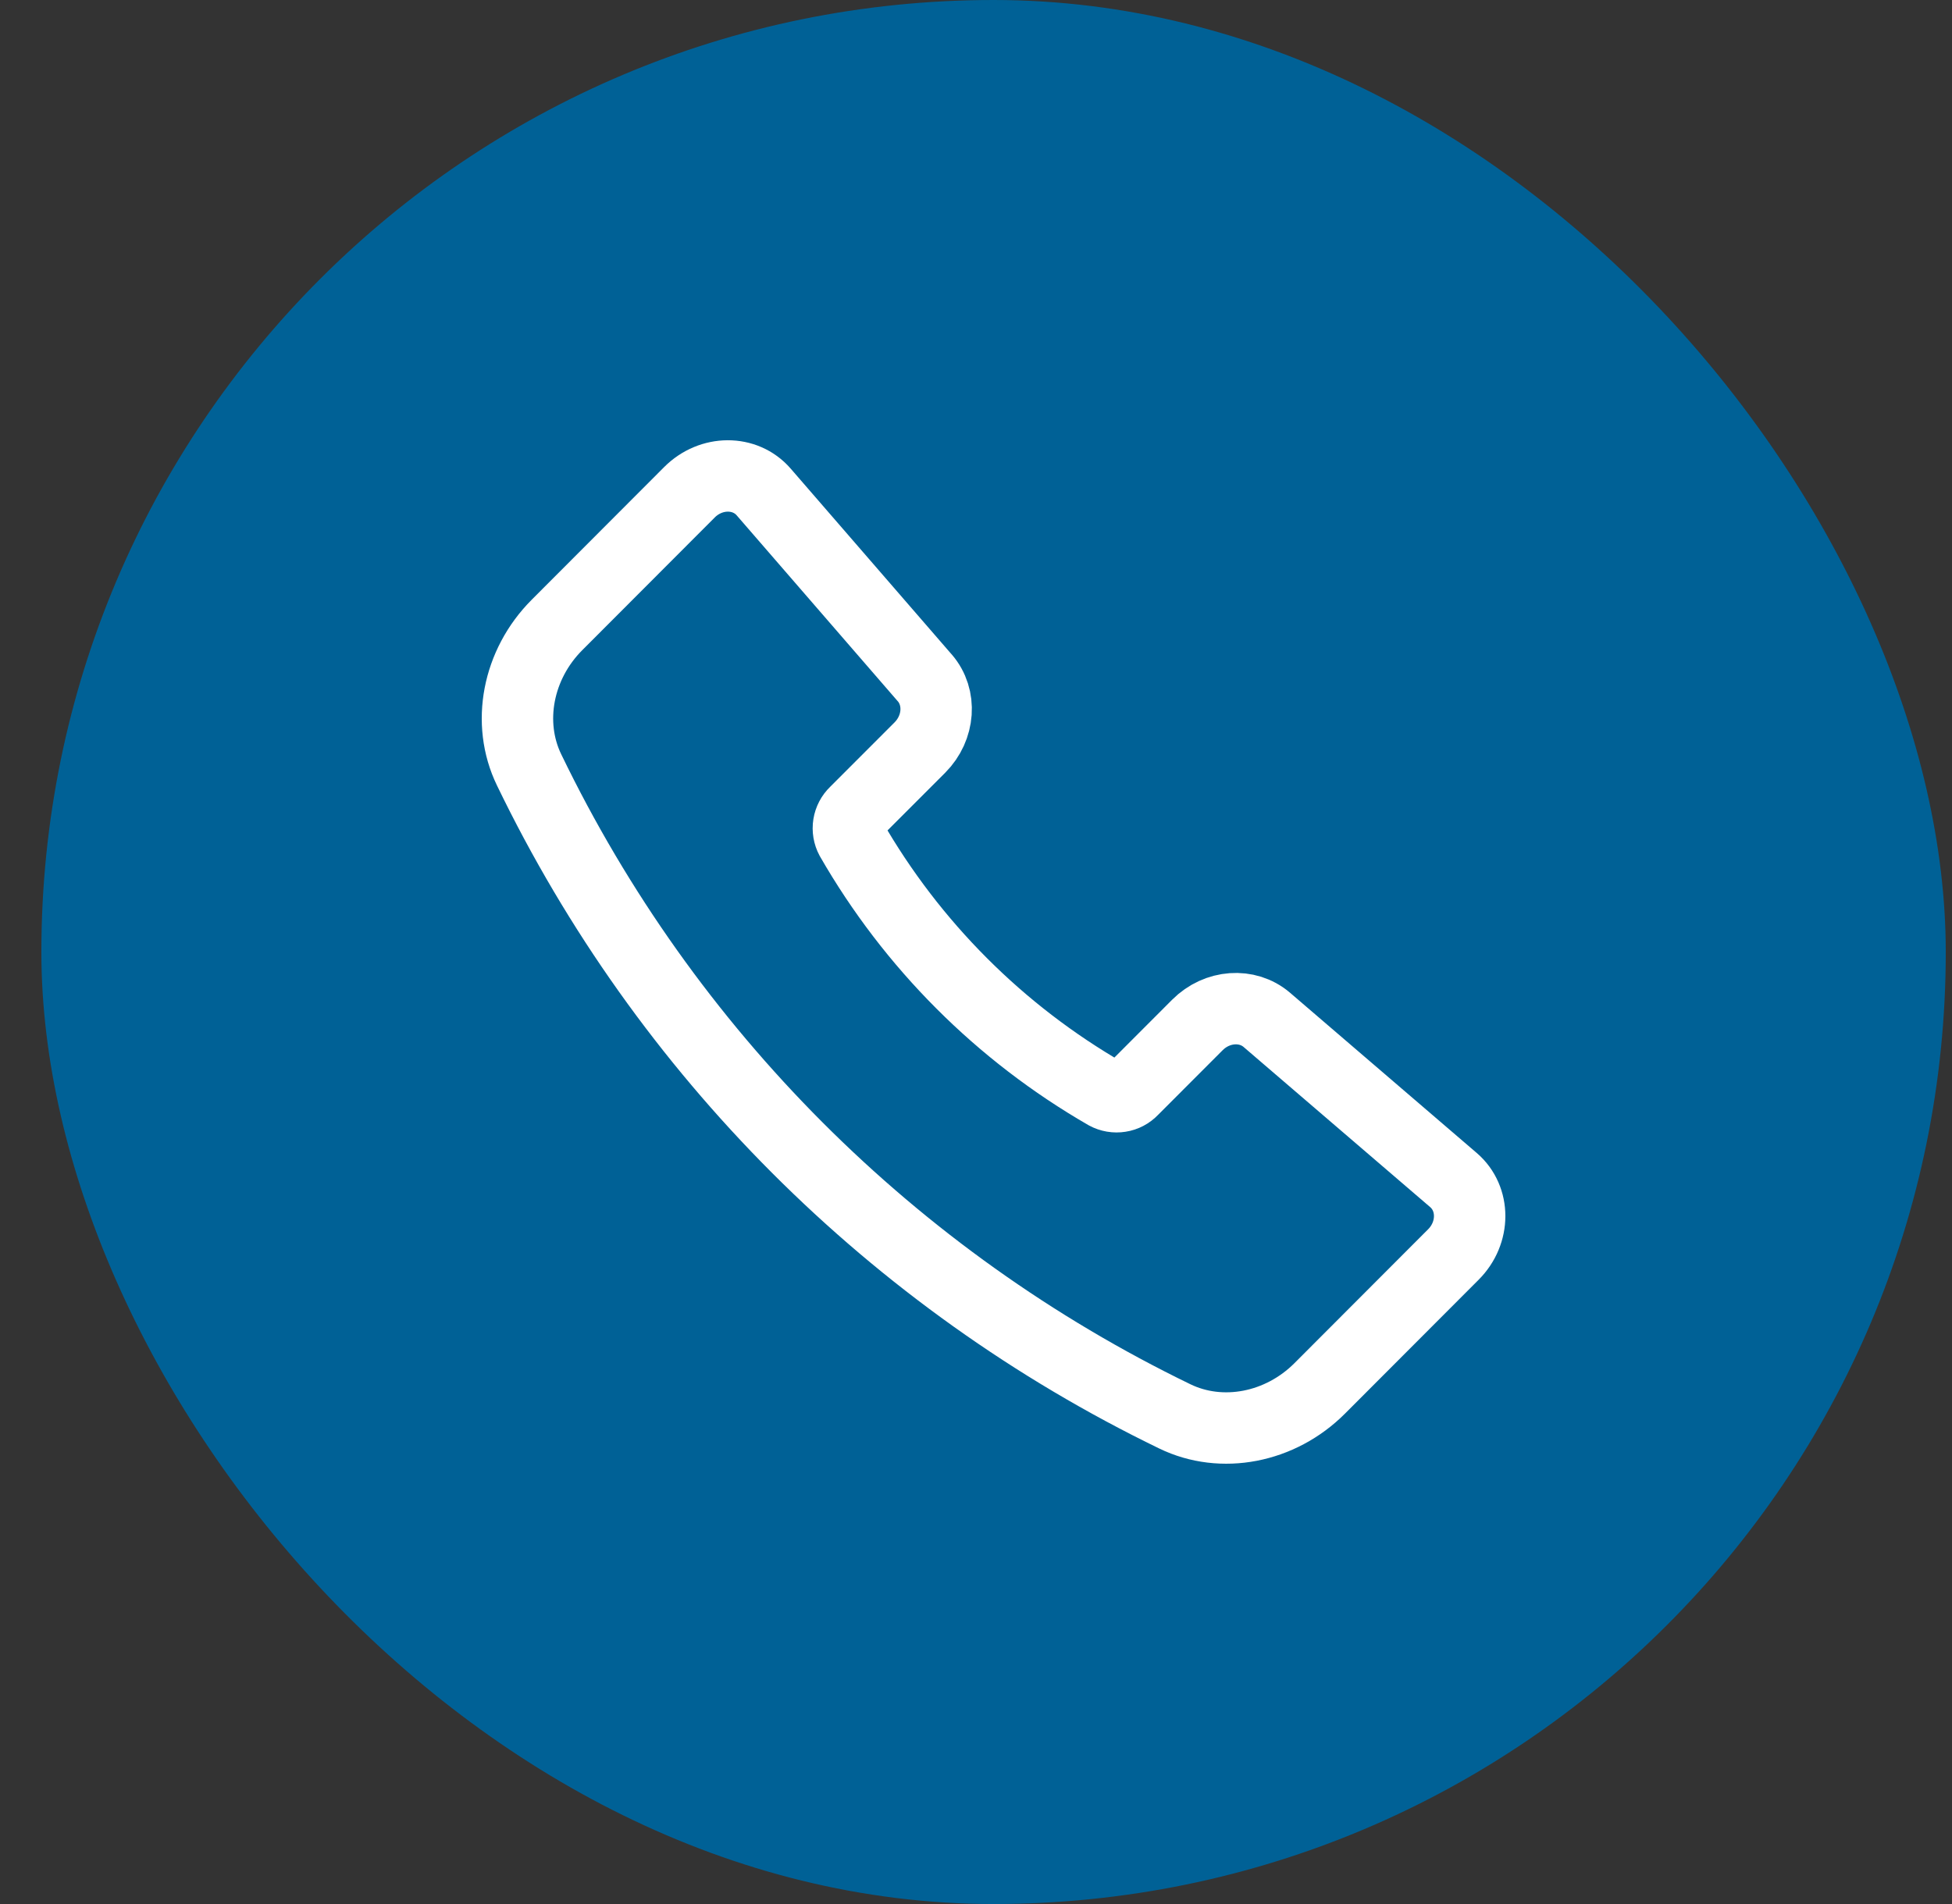 <svg xmlns="http://www.w3.org/2000/svg" width="41" height="40" viewBox="0 0 41 40" fill="none"><rect x="0" y="0" width="41" height="40" fill="#333333" stroke="none"/><rect x="0.869" width="40" height="40" rx="20" fill="#006196"></rect><path d="M19.423 14.24L16.04 10.335C15.65 9.885 14.935 9.887 14.482 10.341L11.7 13.128C10.872 13.957 10.635 15.188 11.114 16.175C13.976 22.1 18.754 26.885 24.675 29.755C25.661 30.234 26.891 29.997 27.719 29.168L30.527 26.355C30.982 25.9 30.983 25.181 30.529 24.791L26.609 21.426C26.199 21.074 25.562 21.12 25.151 21.532L23.787 22.898C23.718 22.971 23.626 23.02 23.526 23.035C23.426 23.051 23.323 23.034 23.234 22.986C21.005 21.702 19.155 19.85 17.874 17.619C17.826 17.53 17.809 17.427 17.825 17.327C17.841 17.227 17.889 17.135 17.962 17.065L19.322 15.704C19.734 15.29 19.779 14.65 19.423 14.239V14.24Z" stroke="white" stroke-width="1.5" stroke-linecap="round" stroke-linejoin="round"></path></svg>